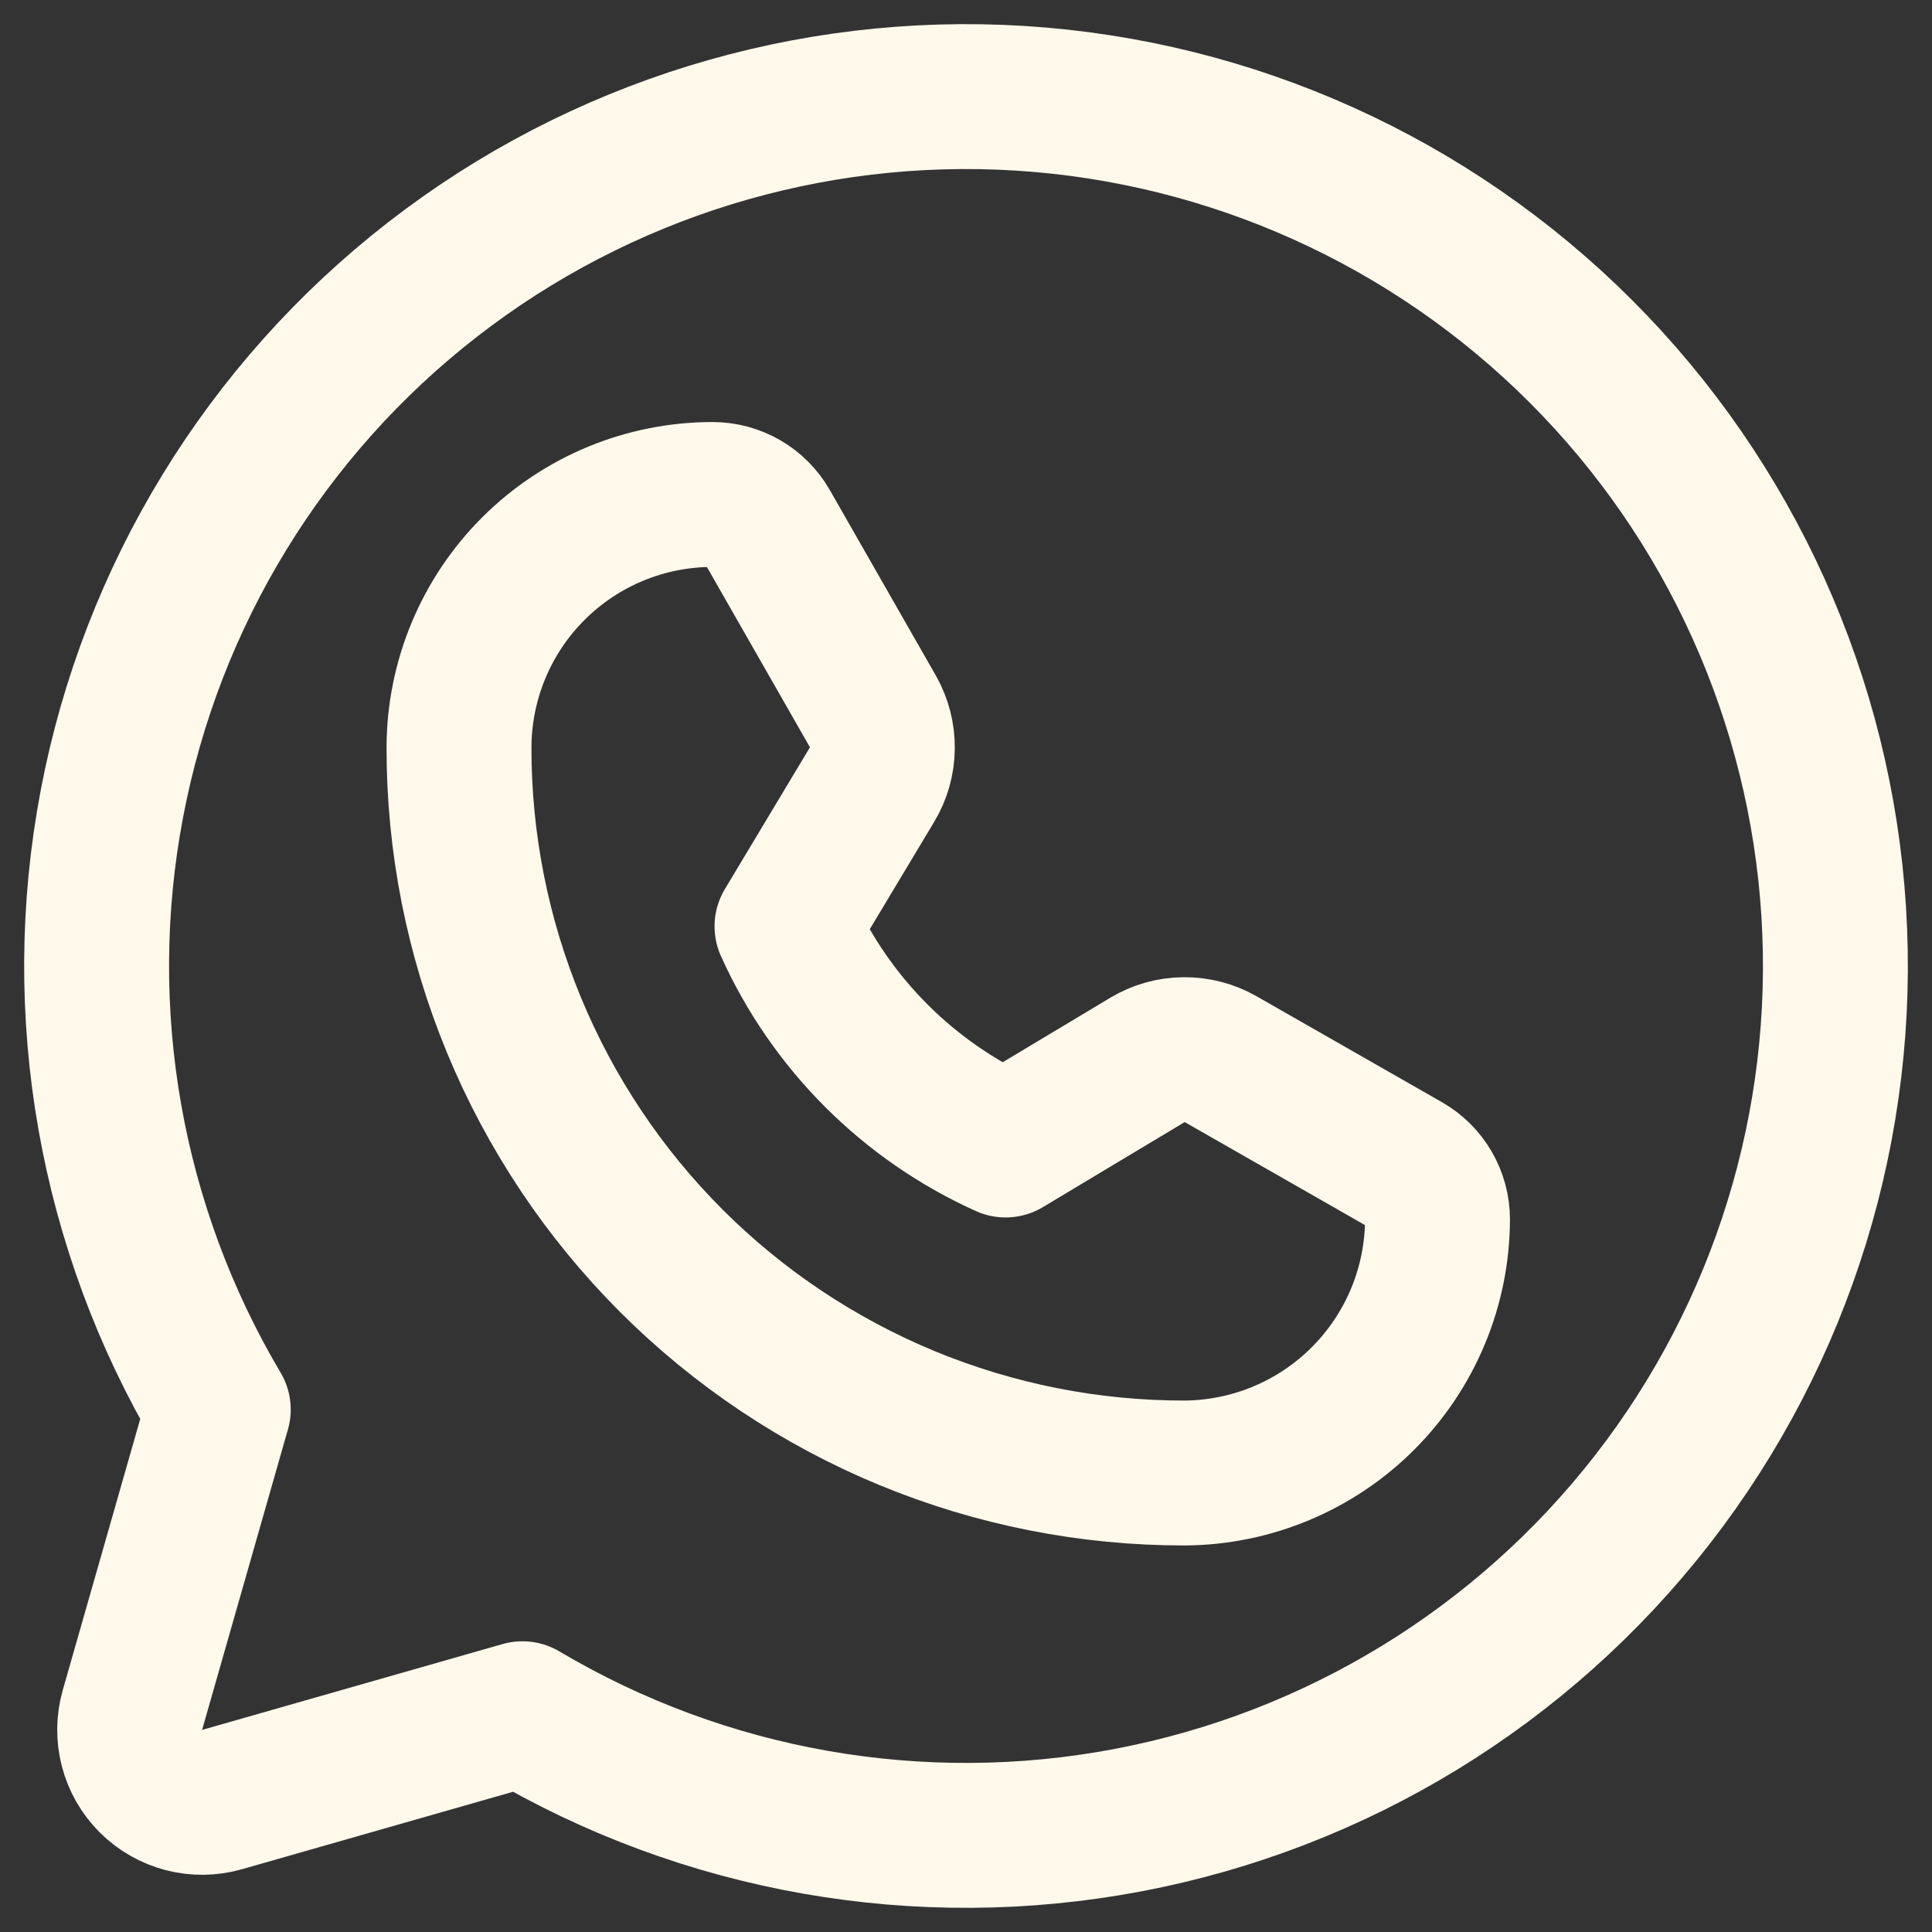 <svg width="40" height="40" viewBox="0 0 40 40" fill="none" xmlns="http://www.w3.org/2000/svg">
<rect x="0" y="0" width="40" height="40" fill="#333333" stroke="none"/>
<path d="M4.519 29.183C2.282 25.412 1.498 20.953 2.316 16.645C3.133 12.336 5.495 8.475 8.958 5.785C12.421 3.095 16.747 1.761 21.124 2.035C25.501 2.309 29.627 4.171 32.728 7.272C35.829 10.373 37.691 14.499 37.965 18.876C38.239 23.252 36.906 27.578 34.215 31.042C31.525 34.505 27.664 36.867 23.355 37.684C19.047 38.502 14.588 37.718 10.817 35.481L10.817 35.481L4.597 37.258C4.34 37.331 4.068 37.335 3.809 37.268C3.55 37.2 3.313 37.065 3.124 36.876C2.935 36.687 2.799 36.45 2.732 36.191C2.665 35.932 2.669 35.66 2.742 35.403L4.519 29.183Z" stroke="#FFF9EB" stroke-width="3" stroke-linecap="round" stroke-linejoin="round"/>
<path d="M24.531 30.497C22.556 30.5 20.601 30.113 18.776 29.359C16.952 28.604 15.294 27.498 13.898 26.102C12.502 24.706 11.396 23.048 10.641 21.223C9.887 19.399 9.5 17.444 9.503 15.469C9.508 14.08 10.063 12.748 11.048 11.768C12.032 10.787 13.366 10.237 14.755 10.238C14.983 10.238 15.207 10.299 15.404 10.413C15.601 10.527 15.765 10.692 15.878 10.89L18.071 14.727C18.203 14.959 18.271 15.222 18.268 15.488C18.266 15.755 18.192 16.016 18.055 16.244L16.294 19.179C17.2 21.19 18.81 22.8 20.82 23.706L23.756 21.945C23.984 21.808 24.245 21.734 24.512 21.732C24.778 21.729 25.041 21.797 25.272 21.929L29.11 24.122C29.308 24.235 29.473 24.399 29.587 24.596C29.701 24.793 29.762 25.017 29.762 25.245C29.758 26.633 29.206 27.963 28.226 28.947C27.247 29.93 25.919 30.487 24.531 30.497Z" stroke="#FFF9EB" stroke-width="3" stroke-linecap="round" stroke-linejoin="round"/>
</svg>
